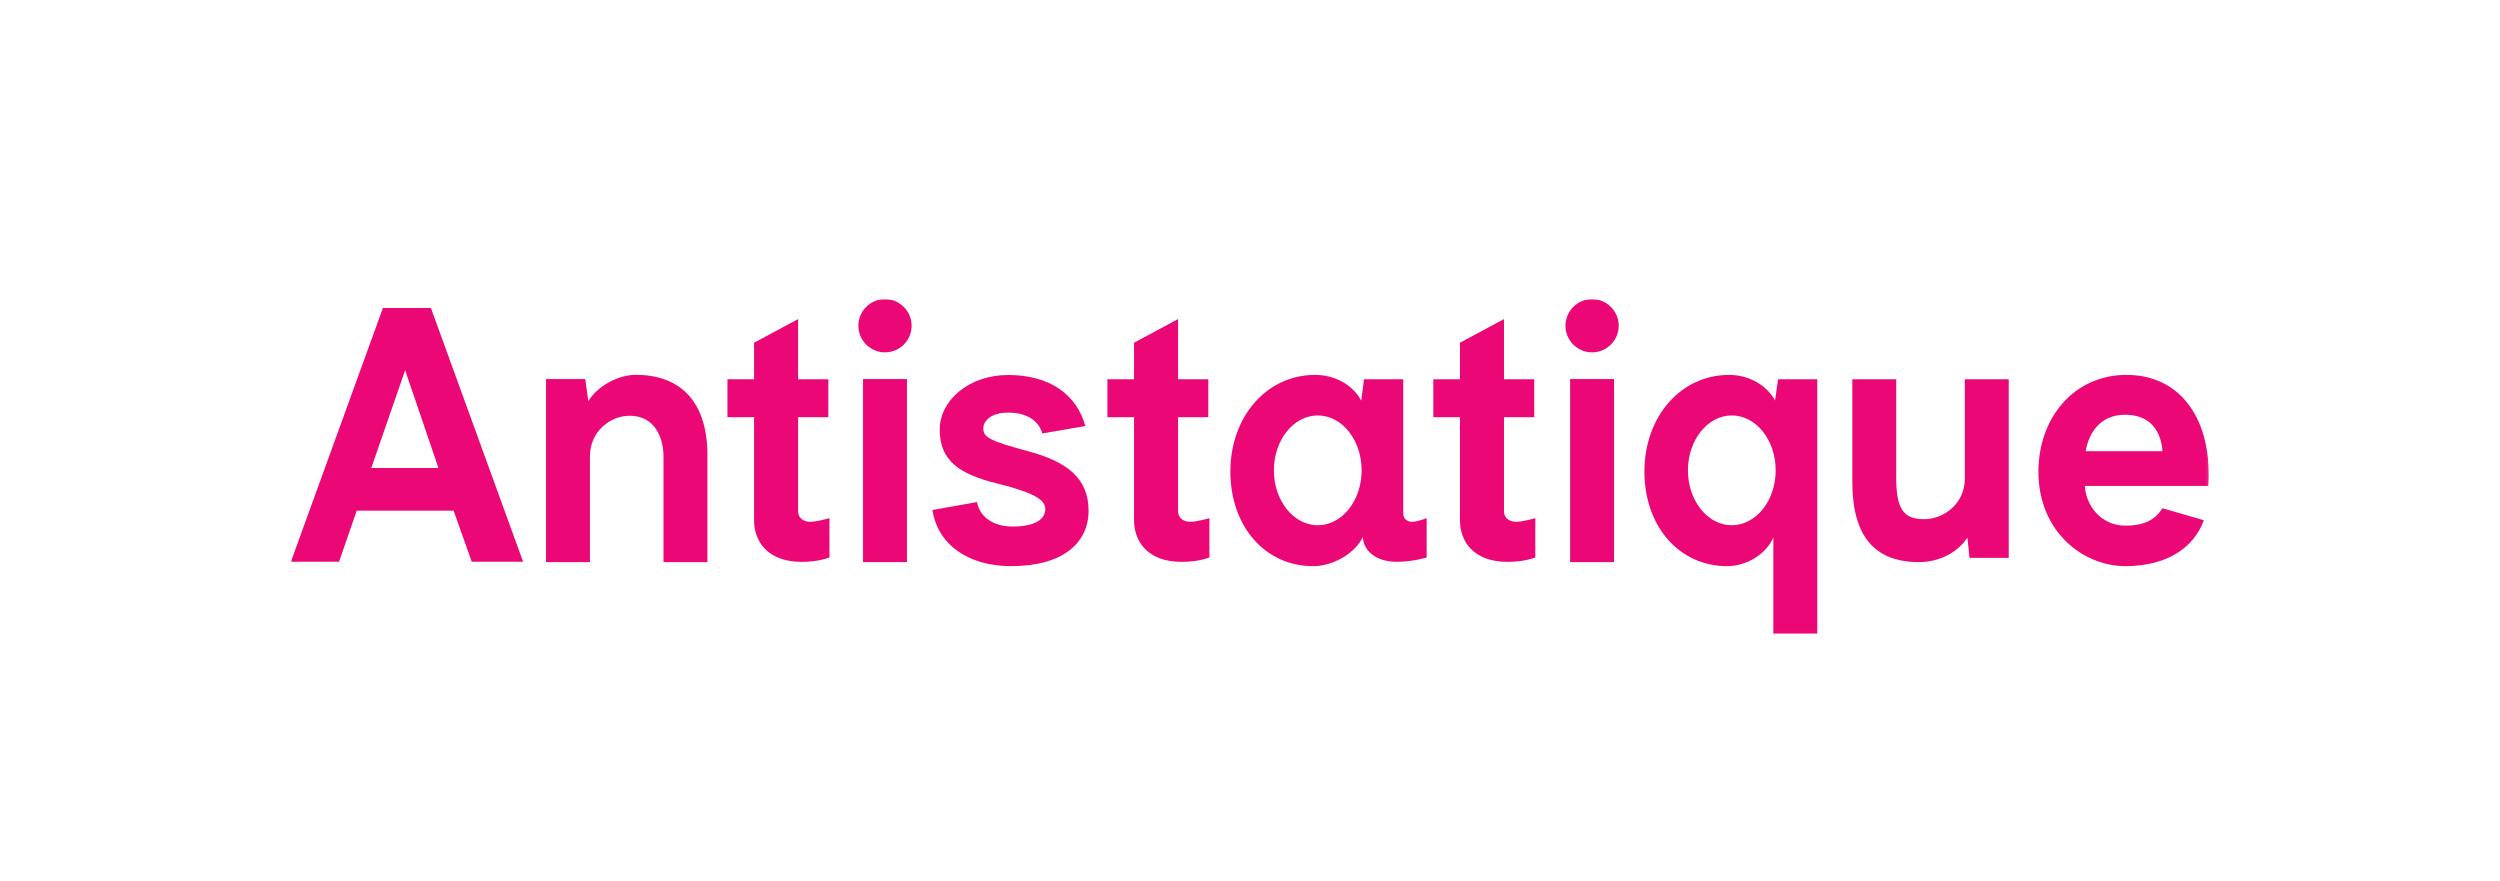 <?xml version="1.0" encoding="UTF-8"?>
<svg width="911px" height="321px" viewBox="0 0 911 321" version="1.1" xmlns="http://www.w3.org/2000/svg" xmlns:xlink="http://www.w3.org/1999/xlink">
    <!-- Generator: Sketch 55.2 (78181) - https://sketchapp.com -->
    <title>Slice</title>
    <desc>Created with Sketch.</desc>
    <defs>
        <polygon id="path-1" points="0 121.987 698.91 121.987 698.91 -1.42108547e-14 0 -1.42108547e-14"></polygon>
    </defs>
    <g id="Page-1" stroke="none" stroke-width="1" fill="none" fill-rule="evenodd">
        <g id="Group-21" transform="translate(106, 109)">
            <path d="M327.737,81.143 C325.459,81.143 323.29,79.934 323.29,77.311 L323.29,43.038 L334.309,43.038 L334.309,29.211 L323.29,29.211 L323.29,7.268 L307.245,15.893 L307.245,29.211 L297.542,29.211 L297.542,43.038 L307.245,43.038 L307.245,80.634 C307.245,87.944 311.826,95.75 324.682,95.75 C330.73,95.75 334.709,94.156 334.709,94.156 L334.709,79.813 C334.709,79.813 330.258,81.143 327.737,81.143" id="Fill-1" fill="#EC0777"></path>
            <path d="M189.276,81.143 C186.998,81.143 184.829,79.934 184.829,77.311 L184.829,43.038 L195.847,43.038 L195.847,29.211 L184.829,29.211 L184.829,7.268 L168.783,15.893 L168.783,29.211 L159.082,29.211 L159.082,43.038 L168.783,43.038 L168.783,80.634 C168.783,87.944 173.365,95.75 186.221,95.75 C192.27,95.75 196.248,94.156 196.248,94.156 L196.248,79.813 C196.248,79.813 191.797,81.143 189.276,81.143" id="Fill-3" fill="#EC0777"></path>
            <path d="M125.624,27.585 C119.449,27.585 111.793,31.523 108.395,37.188 L107.272,29.126 L92.972,29.126 L92.972,95.833 L108.978,95.833 L108.978,57.232 C108.978,48.133 116.475,42.5 123.427,42.5 C132.54,42.5 135.783,50.297 135.783,57.598 L135.783,95.833 L151.783,95.833 L151.783,56.826 C151.783,37.97 142.493,27.585 125.624,27.585" id="Fill-5" fill="#EC0777"></path>
            <path d="M609.98,65.458 C609.98,74.56 602.29,80.192 595.168,80.192 C587.557,80.192 584.987,76.383 584.987,65.092 L584.987,29.212 L568.989,29.212 L568.989,66.587 C568.989,86.269 576.951,95.833 593.332,95.833 C600.017,95.833 606.996,92.814 610.931,86.909 L611.679,94.293 L625.983,94.293 L625.983,29.212 L609.98,29.212 L609.98,65.458 Z" id="Fill-7" fill="#EC0777"></path>
            <path d="M446.5,81.143 C444.222,81.143 442.053,79.934 442.053,77.311 L442.053,43.038 L453.071,43.038 L453.071,29.211 L442.053,29.211 L442.053,7.268 L426.008,15.893 L426.008,29.211 L416.304,29.211 L416.304,43.038 L426.008,43.038 L426.008,80.634 C426.008,87.944 430.59,95.75 443.445,95.75 C449.493,95.75 453.472,94.156 453.472,94.156 L453.472,79.813 C453.472,79.813 449.021,81.143 446.5,81.143" id="Fill-9" fill="#EC0777"></path>
            <mask id="mask-2" fill="white">
                <use xlink:href="#path-1"></use>
            </mask>
            <g id="Clip-12"></g>
            <polygon id="Fill-11" fill="#EC0777" mask="url(#mask-2)" points="208.491 95.833 224.494 95.833 224.494 29.126 208.491 29.126"></polygon>
            <path d="M216.489,-0 C211.141,-0 206.791,4.352 206.791,9.701 C206.791,15.051 211.141,19.401 216.489,19.401 C221.841,19.401 226.191,15.051 226.191,9.701 C226.191,4.352 221.841,-0 216.489,-0" id="Fill-13" fill="#EC0777" mask="url(#mask-2)"></path>
            <polygon id="Fill-14" fill="#EC0777" mask="url(#mask-2)" points="466.153 95.833 482.159 95.833 482.159 29.126 466.153 29.126"></polygon>
            <path d="M474.155,-0 C468.805,-0 464.454,4.352 464.454,9.701 C464.454,15.051 468.805,19.401 474.155,19.401 C479.5,19.401 483.858,15.051 483.858,9.701 C483.858,4.352 479.5,-0 474.155,-0" id="Fill-15" fill="#EC0777" mask="url(#mask-2)"></path>
            <path d="M654.013,55.411 C655.084,49.217 658.934,42.134 668.426,42.134 C677.934,42.134 681.521,48.53 682,55.411 L654.013,55.411 Z M698.91,64.64 C698.91,53.522 696.279,44.361 691.047,37.803 C686.043,31.527 678.661,27.613 668.837,27.613 C659.872,27.613 651.695,31.163 645.816,37.722 C640.003,44.195 636.801,53.137 636.801,62.899 C636.801,84.862 653.204,97.307 668.475,97.307 C683.743,97.307 693.48,90.505 697.081,80.574 L682.009,76.203 C679.439,80.18 675.753,82.542 668.475,82.542 C659.509,82.542 654.084,75.099 653.707,68.071 L698.735,68.071 C698.735,68.071 698.91,65.975 698.91,64.64 L698.91,64.64 Z" id="Fill-16" fill="#EC0777" mask="url(#mask-2)"></path>
            <path d="M29.293,61.538 L41.634,25.919 L53.771,61.538 L29.293,61.538 Z M33.535,3.225 L-0,95.701 L17.552,95.701 L23.987,77.098 L59.302,77.098 L65.9,95.701 L84.621,95.701 L51.021,3.225 L33.535,3.225 Z" id="Fill-17" fill="#EC0777" mask="url(#mask-2)"></path>
            <path d="M233.781,76.836 C235.706,89.455 246.786,97.303 262.448,97.303 C281.509,97.303 290.679,88.69 290.679,77.085 C290.679,64.896 282.2,59.091 268.801,55.476 C254.409,51.593 252.316,50.324 252.316,47.036 C252.316,44.808 254.594,41.356 261.391,41.356 C268.75,41.356 272.599,44.755 273.844,48.944 L289.497,46.252 C286.395,34.916 276.679,27.647 261.391,27.647 C247.148,27.647 236.433,36.815 236.433,47.603 C236.433,58.872 243.598,63.769 257.316,67.173 C271.489,70.688 274.911,73.332 274.911,76.513 C274.911,80.198 271.209,82.872 262.952,82.872 C256.134,82.872 250.989,79.485 250.036,73.949 L233.781,76.836 Z" id="Fill-18" fill="#EC0777" mask="url(#mask-2)"></path>
            <path d="M525.067,82.392 C516.243,82.392 509.084,73.44 509.084,62.389 C509.084,51.345 516.243,42.387 525.067,42.387 C533.9,42.387 541.059,51.345 541.059,62.389 C541.059,73.44 533.9,82.392 525.067,82.392 L525.067,82.392 Z M540.834,36.966 C538.158,31.872 531.854,27.613 524.099,27.613 C506.5,27.613 493.227,42.757 493.227,62.845 C493.227,82.817 505.905,97.311 523.376,97.311 C530.35,97.311 537.532,93.047 540.209,86.839 L540.209,121.987 L556.212,121.987 L556.212,29.211 L541.921,29.211 L540.834,36.966 Z" id="Fill-19" fill="#EC0777" mask="url(#mask-2)"></path>
            <path d="M374.192,82.392 C365.365,82.392 358.204,73.44 358.204,62.389 C358.204,51.345 365.365,42.387 374.192,42.387 C383.024,42.387 390.179,51.345 390.179,62.389 C390.179,73.44 383.024,82.392 374.192,82.392 M408.615,81.143 C406.826,81.143 405.334,80.091 405.334,78.145 L405.334,29.211 L391.045,29.211 L390.042,36.987 C386.766,30.918 380.044,27.613 373.227,27.613 C355.624,27.613 342.347,42.757 342.347,62.845 C342.347,82.817 355.028,97.311 372.497,97.311 C380.28,97.311 388.364,92.001 390.622,86.591 C390.704,91.209 394.895,95.729 402.98,95.729 C408.8,95.729 413.87,94.156 413.87,94.156 L413.87,79.813 C413.87,79.813 410.612,81.143 408.615,81.143" id="Fill-20" fill="#EC0777" mask="url(#mask-2)"></path>
        </g>
    </g>
</svg>